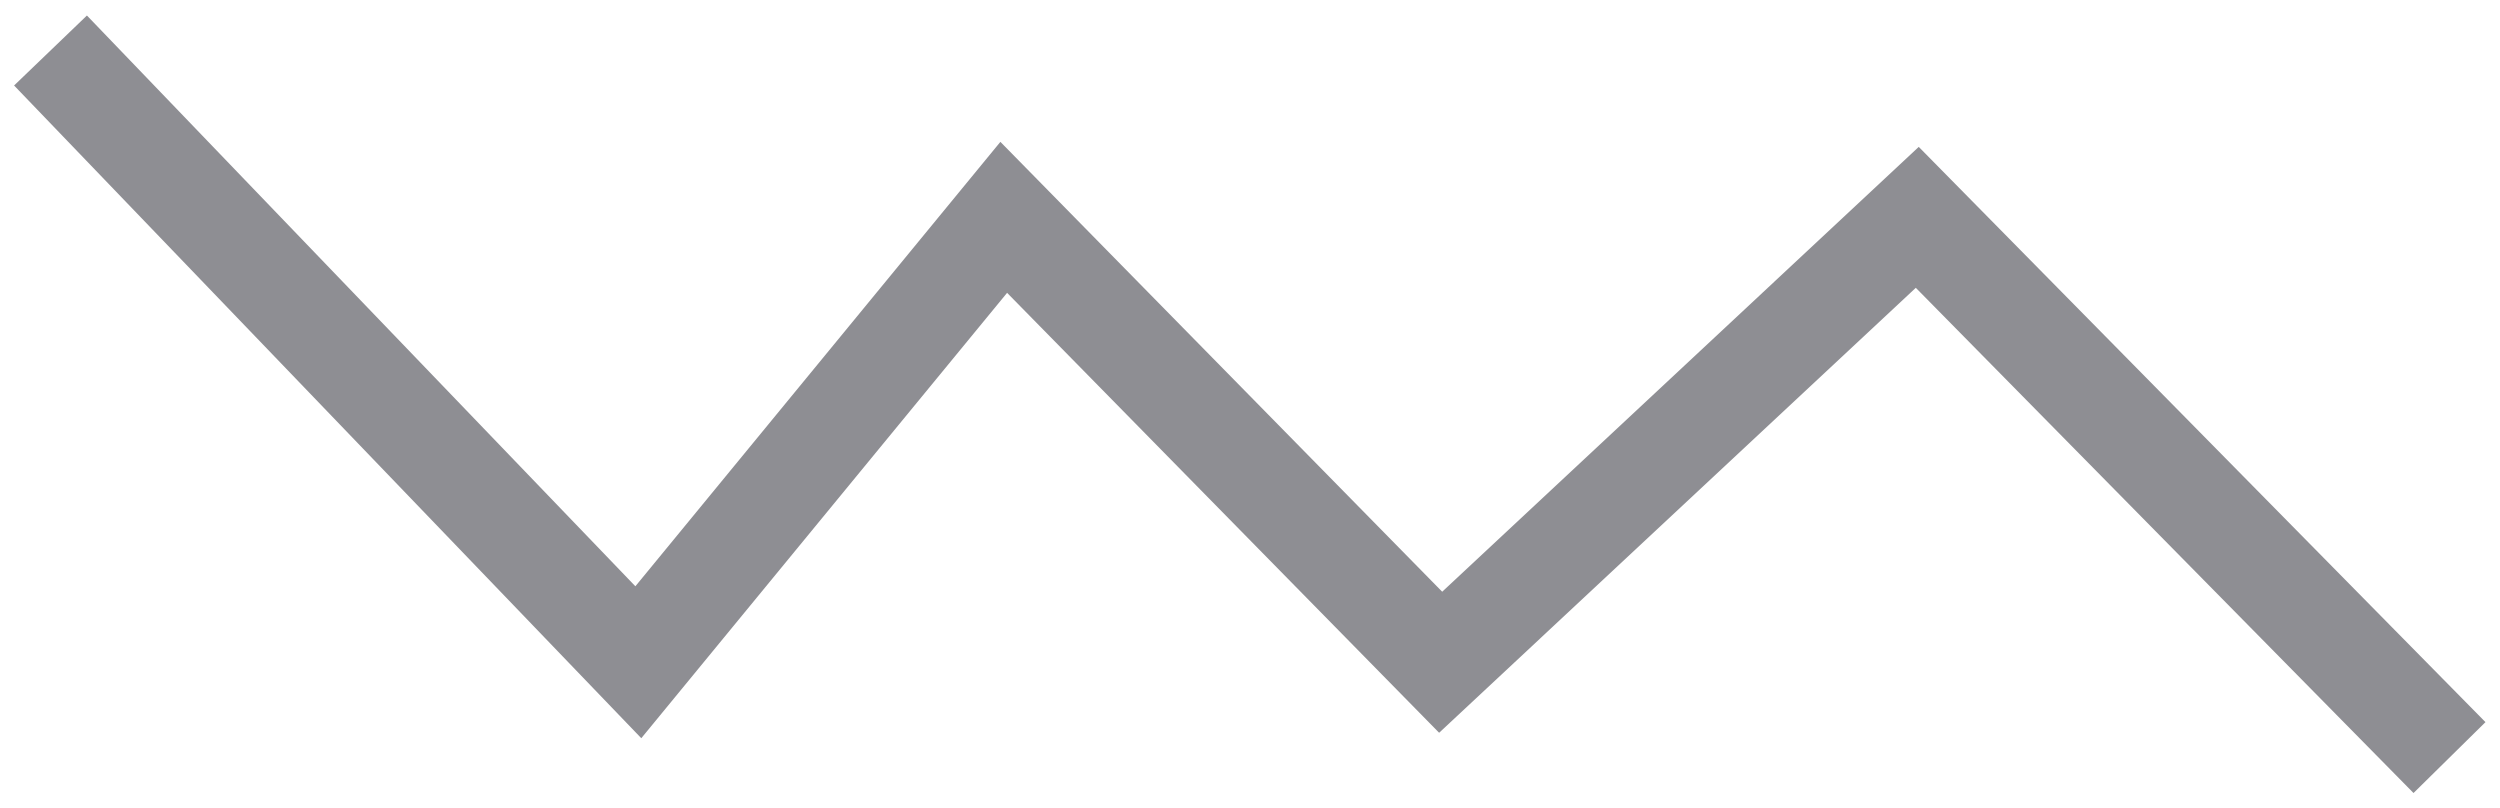<svg width="99" height="32" viewBox="0 0 99 32" fill="none" xmlns="http://www.w3.org/2000/svg">
<path d="M2 2L25.278 26.225L39.748 8.607L57.05 26.225L75.924 8.607L97 30" stroke="#8E8E93" stroke-width="4"/>
</svg>
